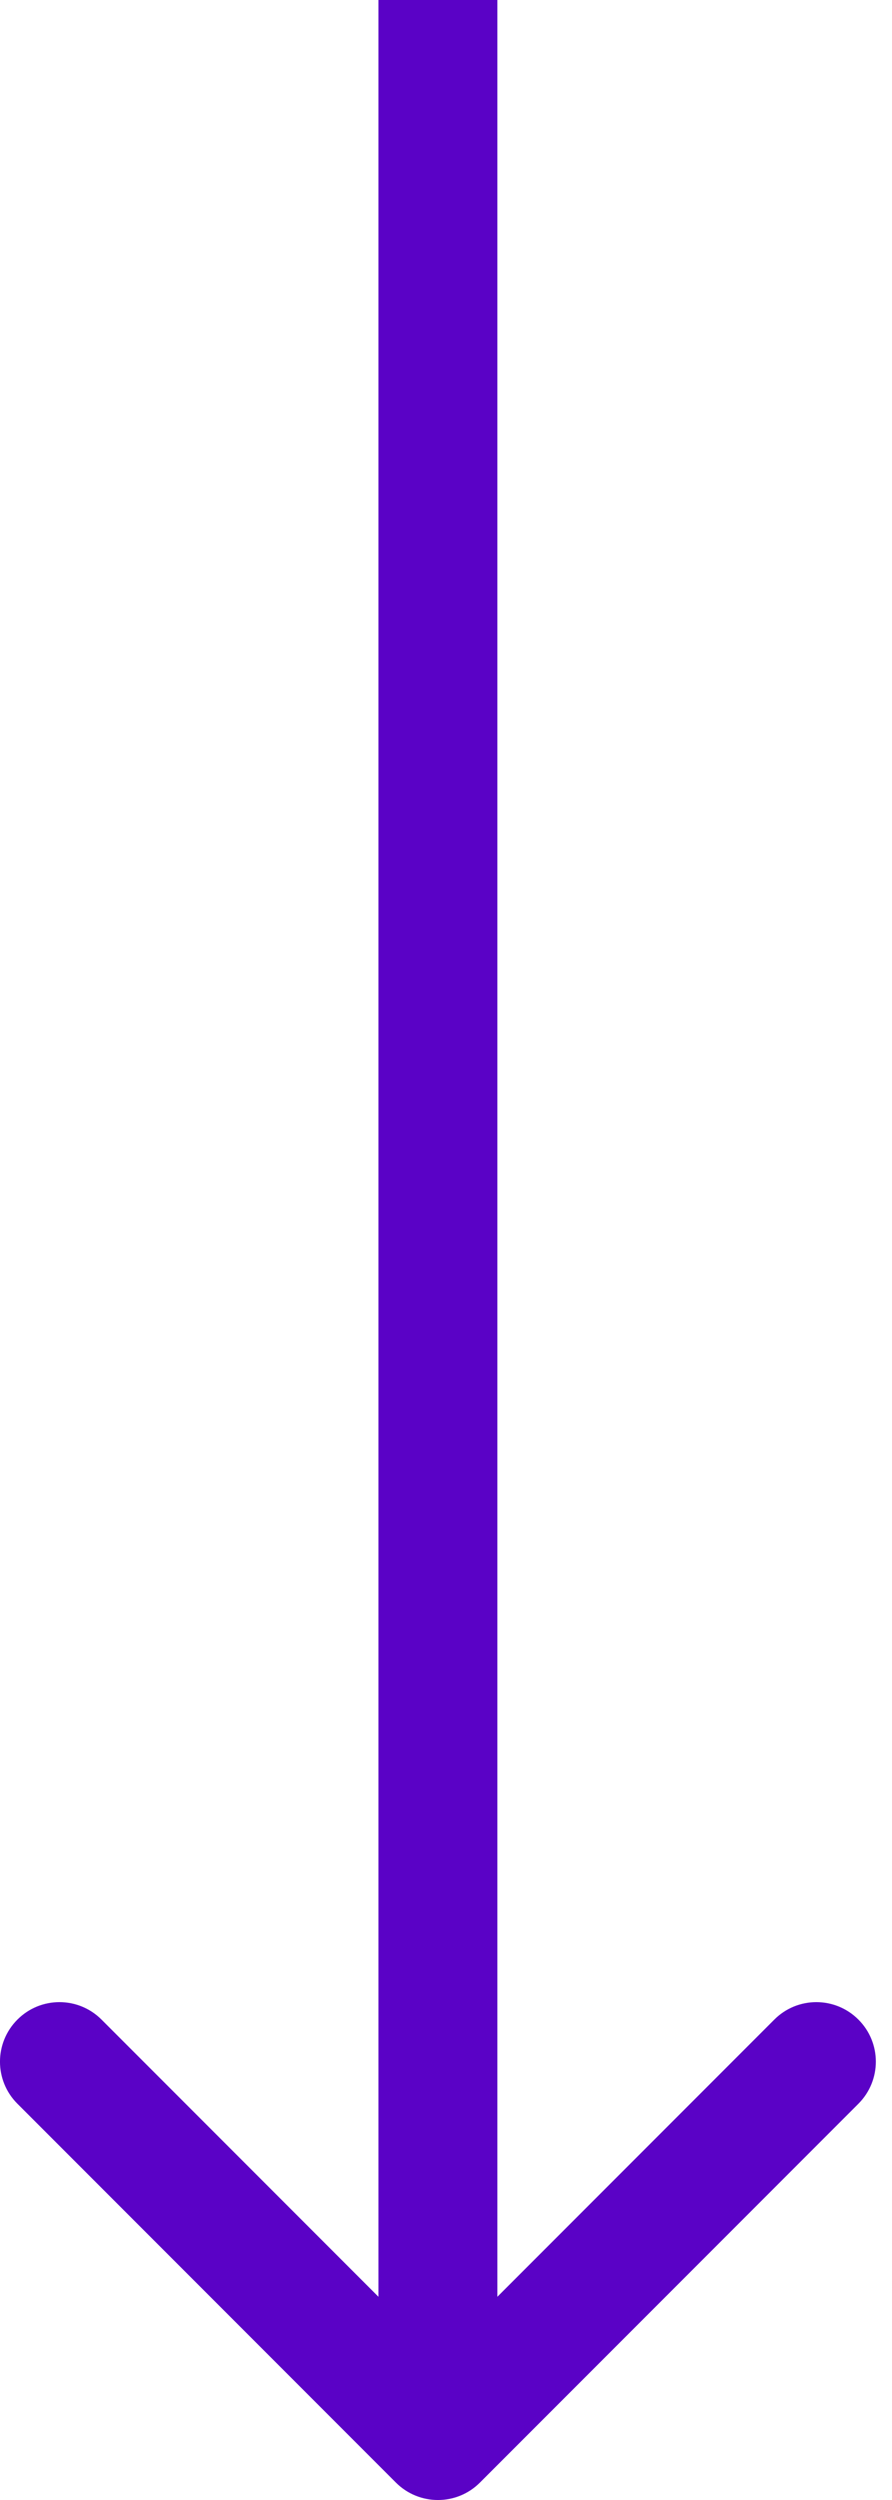 <svg fill="none" height="42" viewBox="0 0 15 42" width="15" xmlns="http://www.w3.org/2000/svg"><path d="m6.657 41.707c.391.391 1.024.391 1.414 0l6.364-6.364c.391-.391.391-1.024 0-1.414-.391-.391-1.024-.391-1.414 0l-5.657 5.657-5.657-5.657c-.391-.391-1.024-.391-1.414 0-.391.391-.391 1.024 0 1.414zm.707-41.707-1-0v41h1 1v-41z" fill="#5a02c6"/></svg>